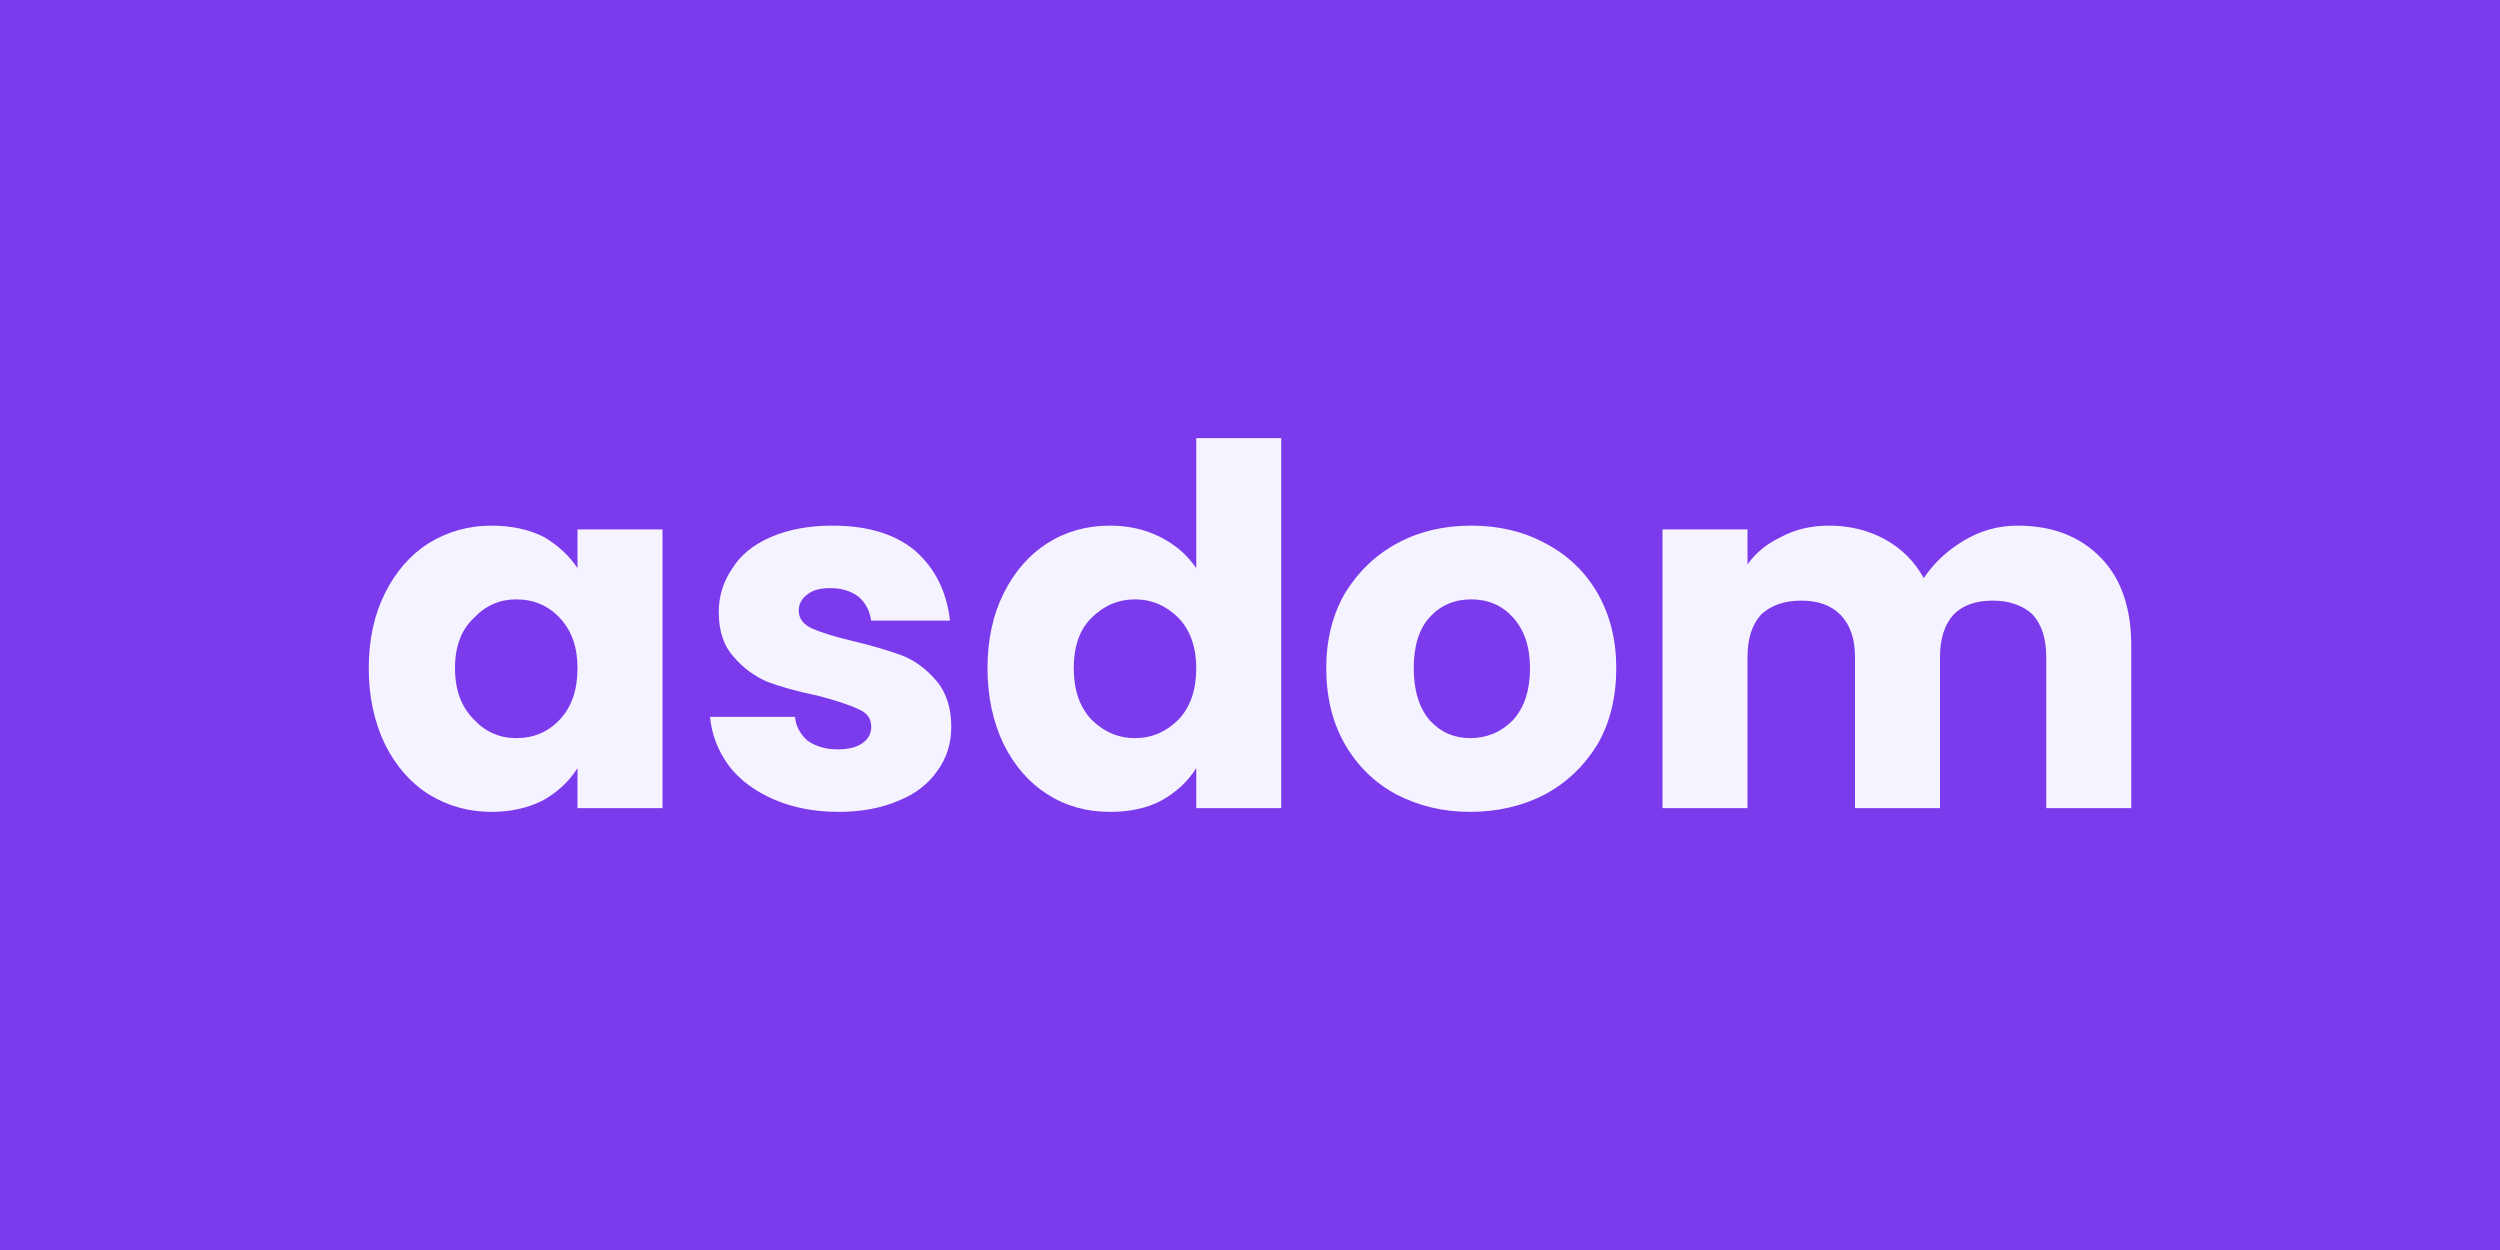 <svg xmlns="http://www.w3.org/2000/svg" width="20" height="10" viewBox="0 0 20 10"><rect width="100%" height="100%" fill="#7C3AED"/><path fill="#F5F3FF" d="M2.95 5.345q0-.34.13-.6t.35-.4q.23-.14.5-.14.24 0 .42.09.17.1.27.25v-.31h.68v2.23h-.68v-.32q-.1.16-.28.26-.18.09-.41.09-.27 0-.5-.14-.22-.14-.35-.4-.13-.27-.13-.61m1.67 0q0-.25-.14-.4t-.35-.15q-.2 0-.34.15-.15.14-.15.4t.15.41q.14.15.34.15.21 0 .35-.15t.14-.41m2.09 1.15q-.29 0-.52-.1t-.36-.27q-.13-.18-.15-.39h.68q.01.11.1.19.1.07.24.07.13 0 .2-.05t.07-.13q0-.1-.1-.14-.1-.05-.33-.11-.24-.05-.4-.11-.16-.07-.27-.2-.12-.13-.12-.36 0-.19.11-.35.1-.16.31-.25t.49-.09q.42 0 .66.2.24.21.28.56h-.63q-.02-.12-.1-.19-.09-.07-.23-.07-.12 0-.18.05-.07.05-.07.13 0 .09.1.14.11.05.32.1.25.06.41.12.15.06.27.2t.12.37q0 .2-.11.35-.11.16-.31.24-.21.09-.48.09m1.19-1.15q0-.34.13-.6t.35-.4.5-.14q.22 0 .4.09t.29.25v-1.04h.68v2.96h-.68v-.32q-.1.16-.28.26-.17.09-.41.09-.28 0-.5-.14t-.35-.4q-.13-.27-.13-.61m1.67 0q0-.25-.14-.4-.15-.15-.35-.15t-.35.15q-.14.14-.14.4t.14.41q.15.15.35.15t.35-.15q.14-.15.14-.41m2.19 1.15q-.32 0-.59-.14-.26-.14-.41-.4t-.15-.61q0-.34.15-.6.16-.26.42-.4t.59-.14.59.14q.27.14.42.4t.15.6q0 .35-.15.61-.16.26-.42.4-.27.14-.6.14m0-.59q.2 0 .34-.14.14-.15.14-.42 0-.26-.14-.41-.13-.14-.33-.14t-.33.14-.13.41.13.42q.13.14.32.14m4.38-1.7q.42 0 .67.26.24.25.24.7v1.3h-.68v-1.21q0-.22-.11-.34-.12-.11-.32-.11t-.31.11q-.11.12-.11.34v1.21h-.68v-1.21q0-.22-.12-.34-.11-.11-.31-.11t-.32.11q-.11.12-.11.34v1.21h-.68v-2.23h.68v.28q.1-.14.27-.22.17-.09.38-.09.25 0 .45.11t.31.31q.12-.18.32-.3t.43-.12"/></svg>